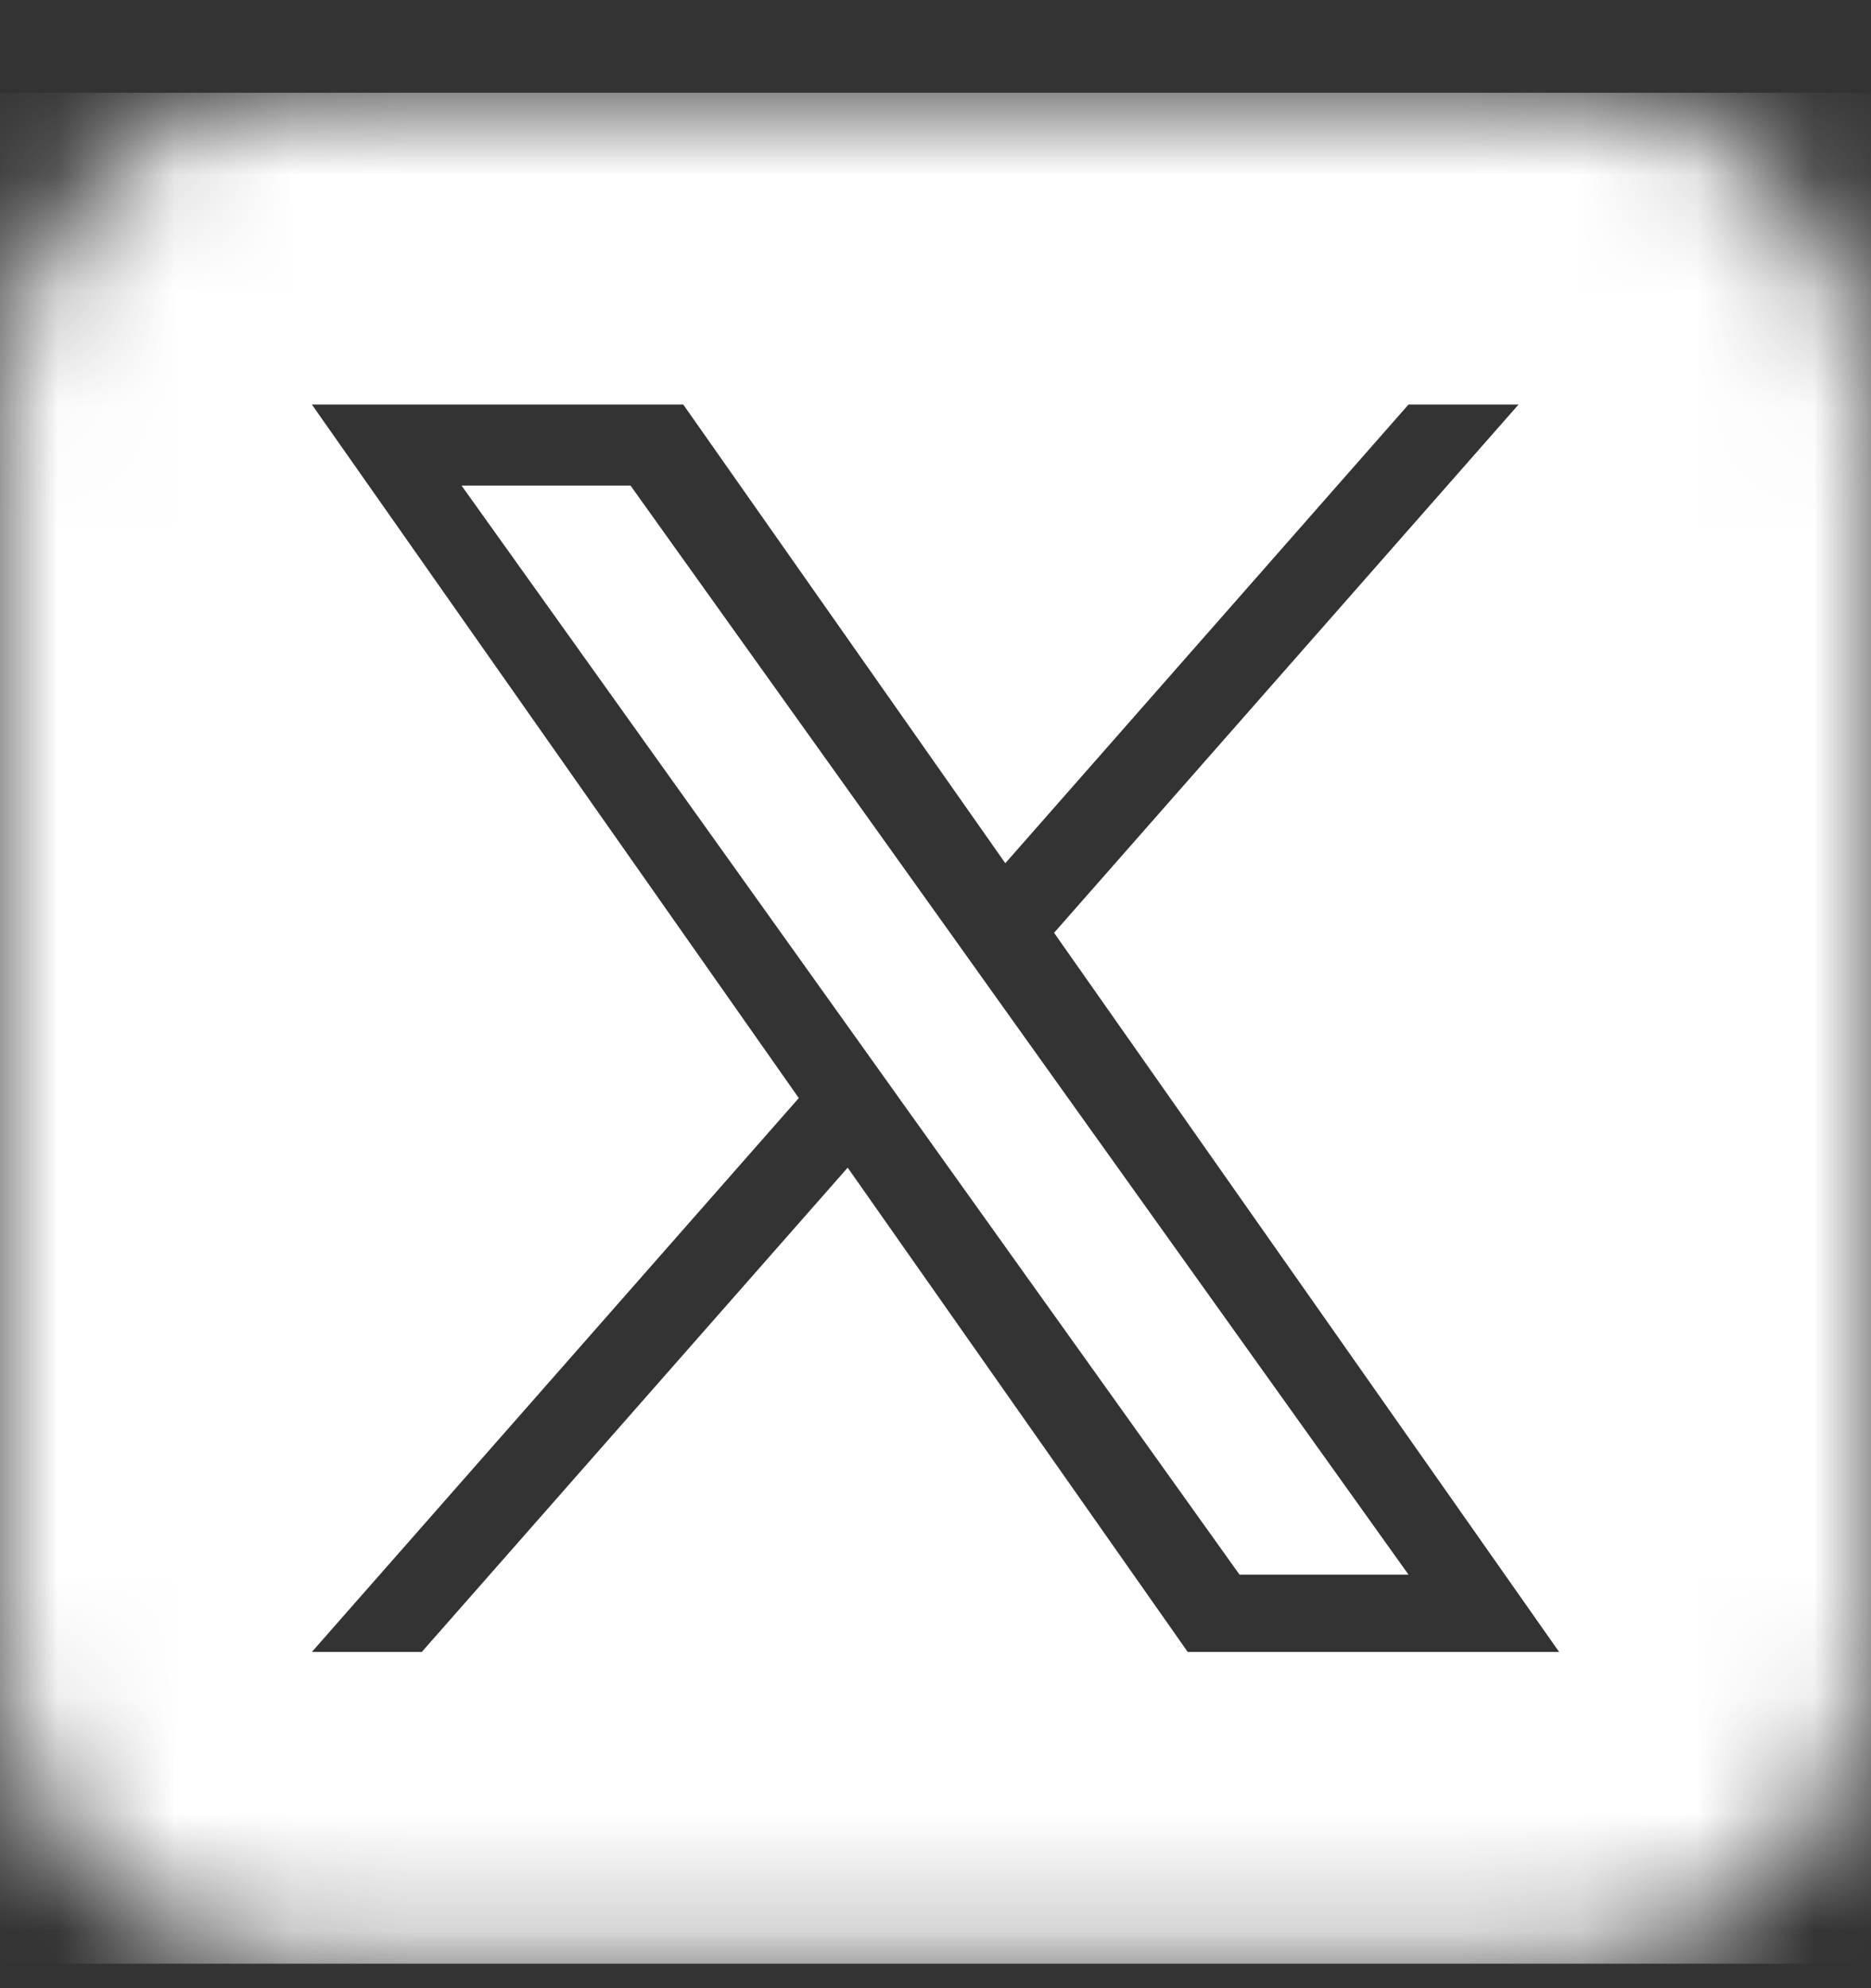<svg width="16" height="17" viewBox="0 0 16 17" fill="none" xmlns="http://www.w3.org/2000/svg">
<rect x="0" y="0" width="16" height="17" fill="#333333" stroke="none"/>
<g clip-path="url(#clip0_8694_14437)">
<mask id="mask0_8694_14437" style="mask-type:luminance" maskUnits="userSpaceOnUse" x="0" y="0" width="16" height="17">
<path d="M13.333 0.792H2.667C1.194 0.792 0 1.986 0 3.459V14.125C0 15.598 1.194 16.792 2.667 16.792H13.333C14.806 16.792 16 15.598 16 14.125V3.459C16 1.986 14.806 0.792 13.333 0.792Z" fill="white"/>
</mask>
<g mask="url(#mask0_8694_14437)">
<path d="M16 16.792H0V0.792H16V16.792ZM6.831 9.389L2.667 14.125H3.607L7.249 9.984L10.157 14.125H13.333L9.014 7.976L12.986 3.459H12.045L8.597 7.381L5.843 3.459H2.667L6.831 9.389ZM8.102 7.944L8.523 8.534L12.045 13.464H10.6L7.726 9.442L7.304 8.851L3.947 4.152H5.392L8.102 7.944Z" fill="white"/>
</g>
</g>
<defs>
<clipPath id="clip0_8694_14437">
<rect width="16" height="16" fill="white" transform="translate(0 0.792)"/>
</clipPath>
</defs>
</svg>
